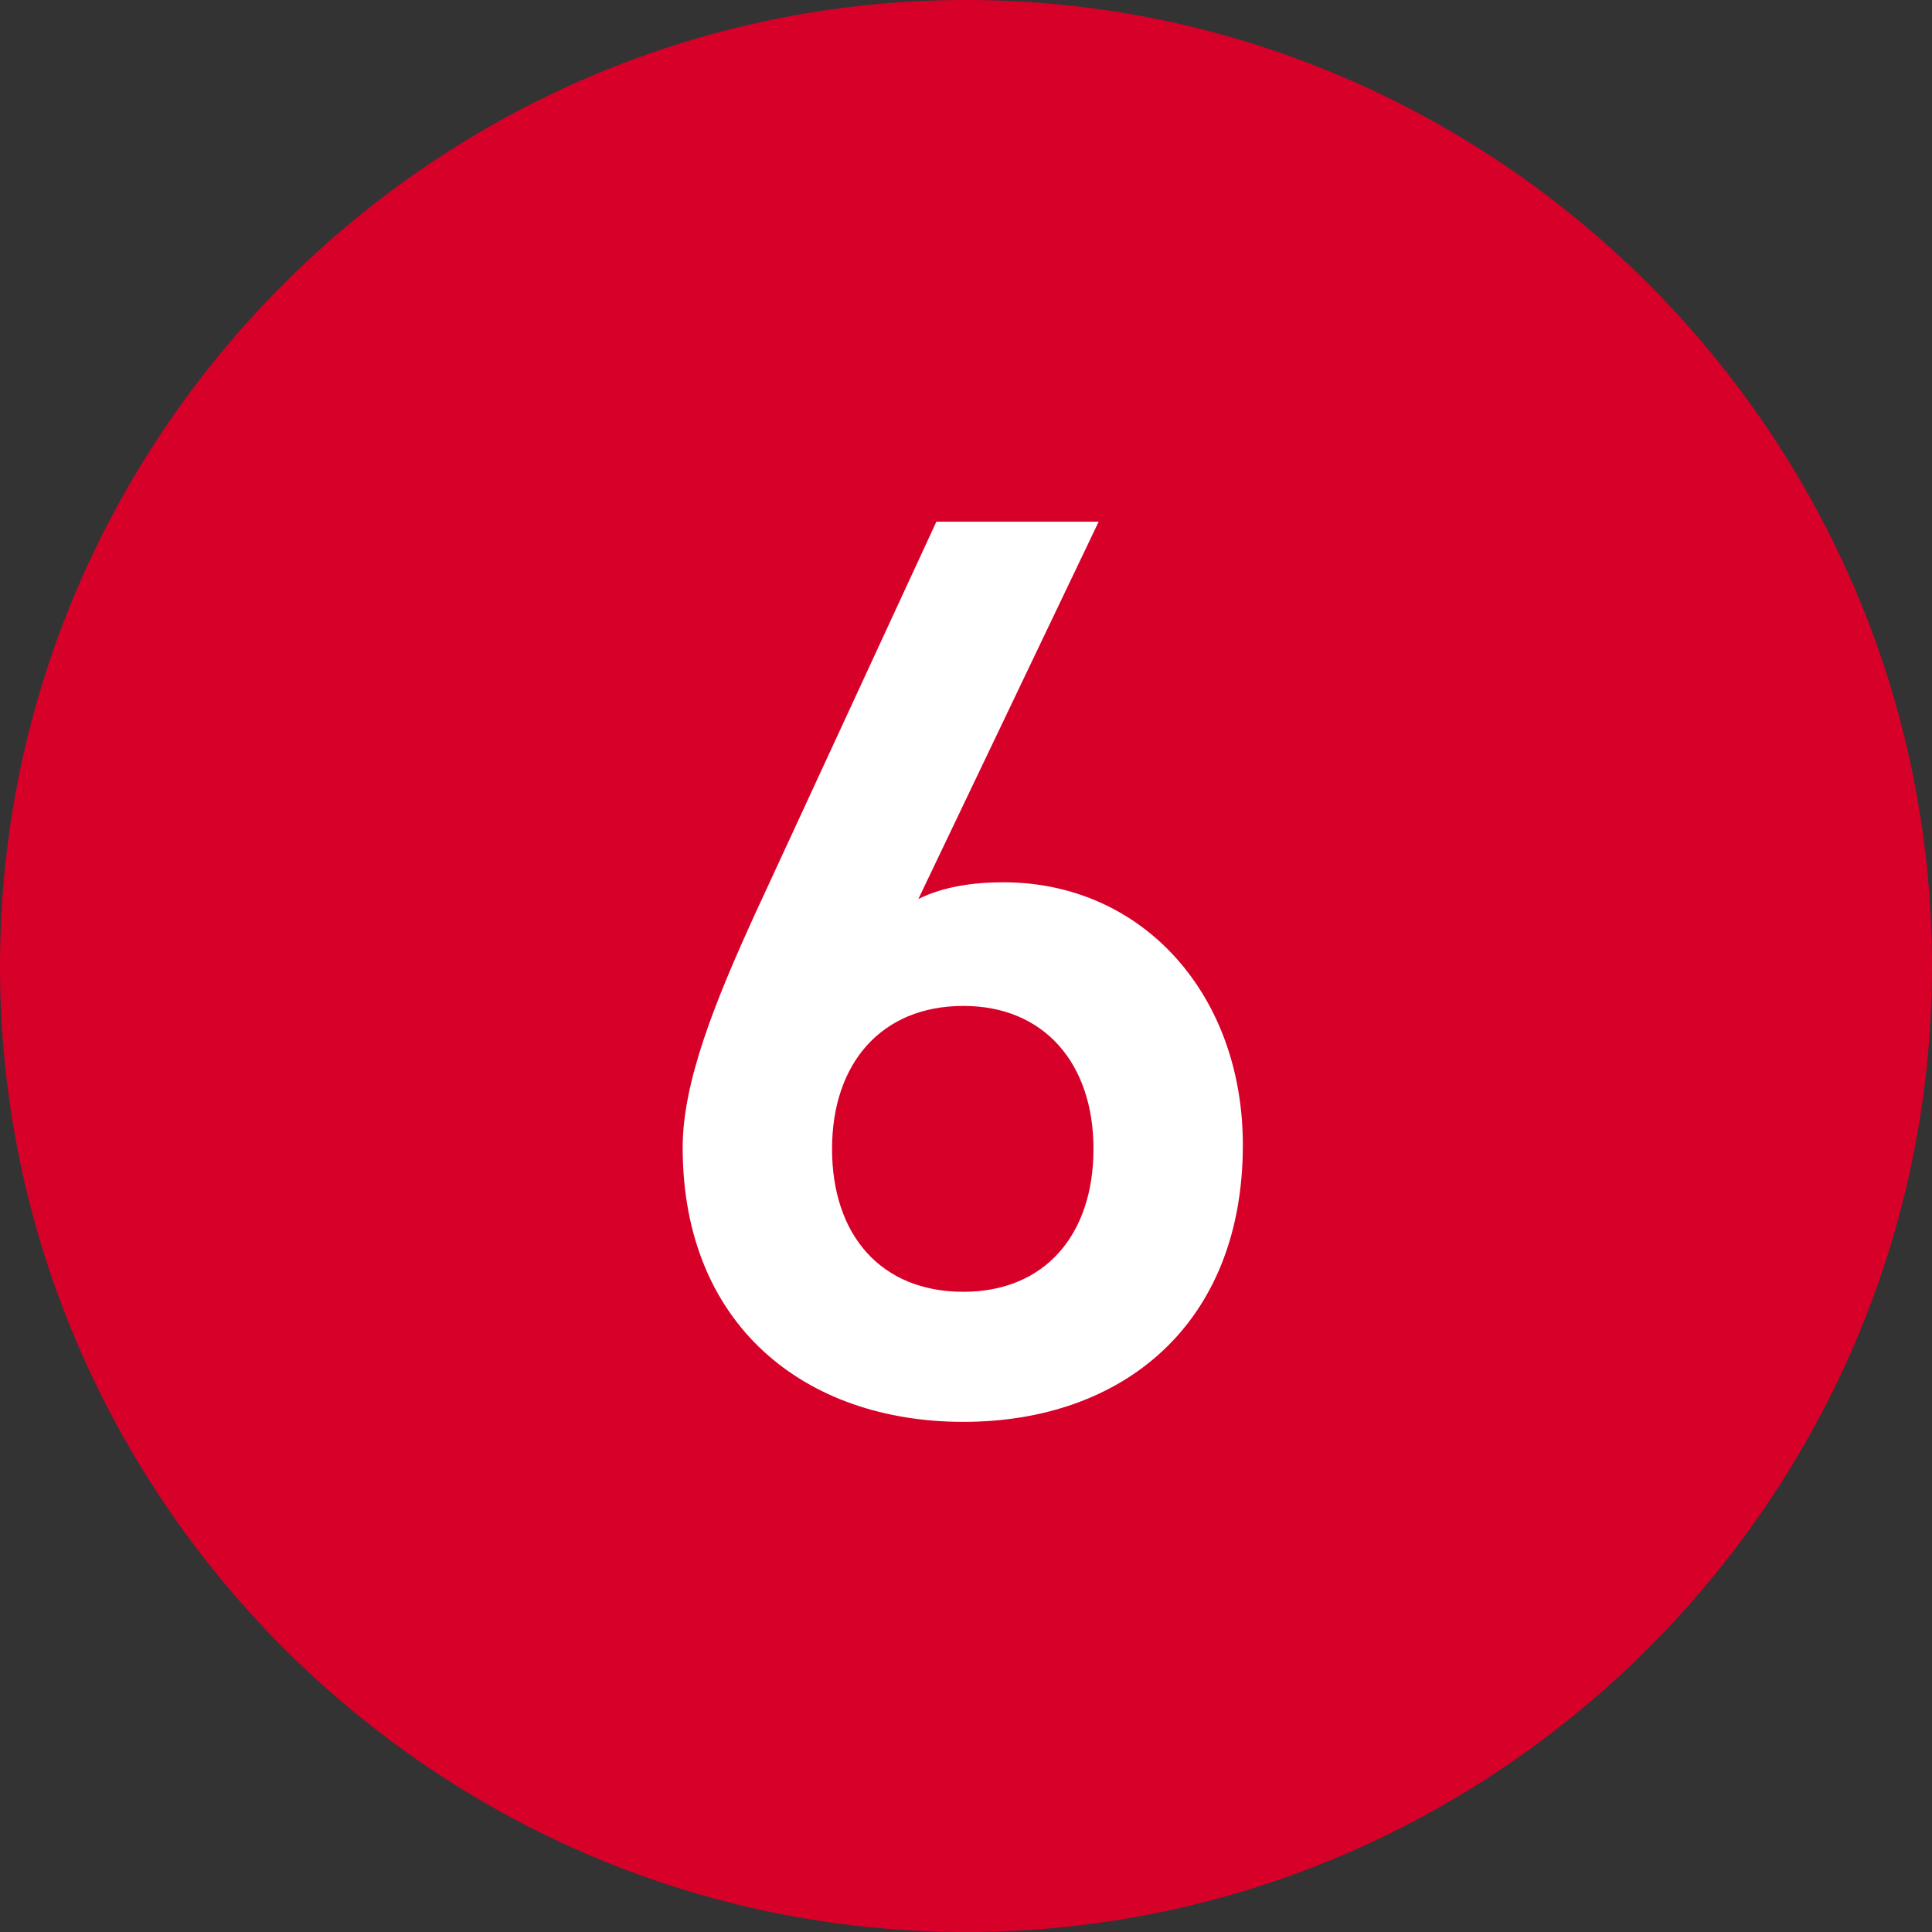 <?xml version="1.0" encoding="utf-8"?>
<!-- Generator: Adobe Illustrator 24.1.0, SVG Export Plug-In . SVG Version: 6.00 Build 0)  -->
<svg version="1.1" id="レイヤー_1" xmlns="http://www.w3.org/2000/svg" xmlns:xlink="http://www.w3.org/1999/xlink" x="0px"
	 y="0px" width="60px" height="60px" viewBox="0 0 60 60" style="enable-background:new 0 0 60 60;" xml:space="preserve">
<rect x="0" y="0" width="60" height="60" fill="#333333" stroke="none"/>
<style type="text/css">
	.st0{fill:#D70029;}
	.st1{fill:#FFFFFF;}
</style>
<path class="st0" d="M30,60L30,60C13.5,60,0,46.5,0,30l0,0C0,13.5,13.5,0,30,0l0,0c16.5,0,30,13.5,30,30l0,0C60,46.5,46.5,60,30,60z
	"/>
<g>
	<g>
		<g>
			<path class="st1" d="M28.52,27.92c0.8-0.399,1.76-0.52,2.639-0.52c4.319,0,7.439,3.479,7.439,8.158
				c0,5.56-3.72,8.599-8.679,8.599c-4.919,0-8.718-2.999-8.718-8.519c0-2.039,1-4.519,2.24-7.238l5.639-12.198h5.04L28.52,27.92z
				 M29.919,40.118c2.52,0,4.04-1.76,4.04-4.439c0-2.64-1.52-4.439-4.04-4.439c-2.56,0-4.079,1.8-4.079,4.439
				C25.84,38.358,27.36,40.118,29.919,40.118z"/>
		</g>
	</g>
</g>
</svg>
